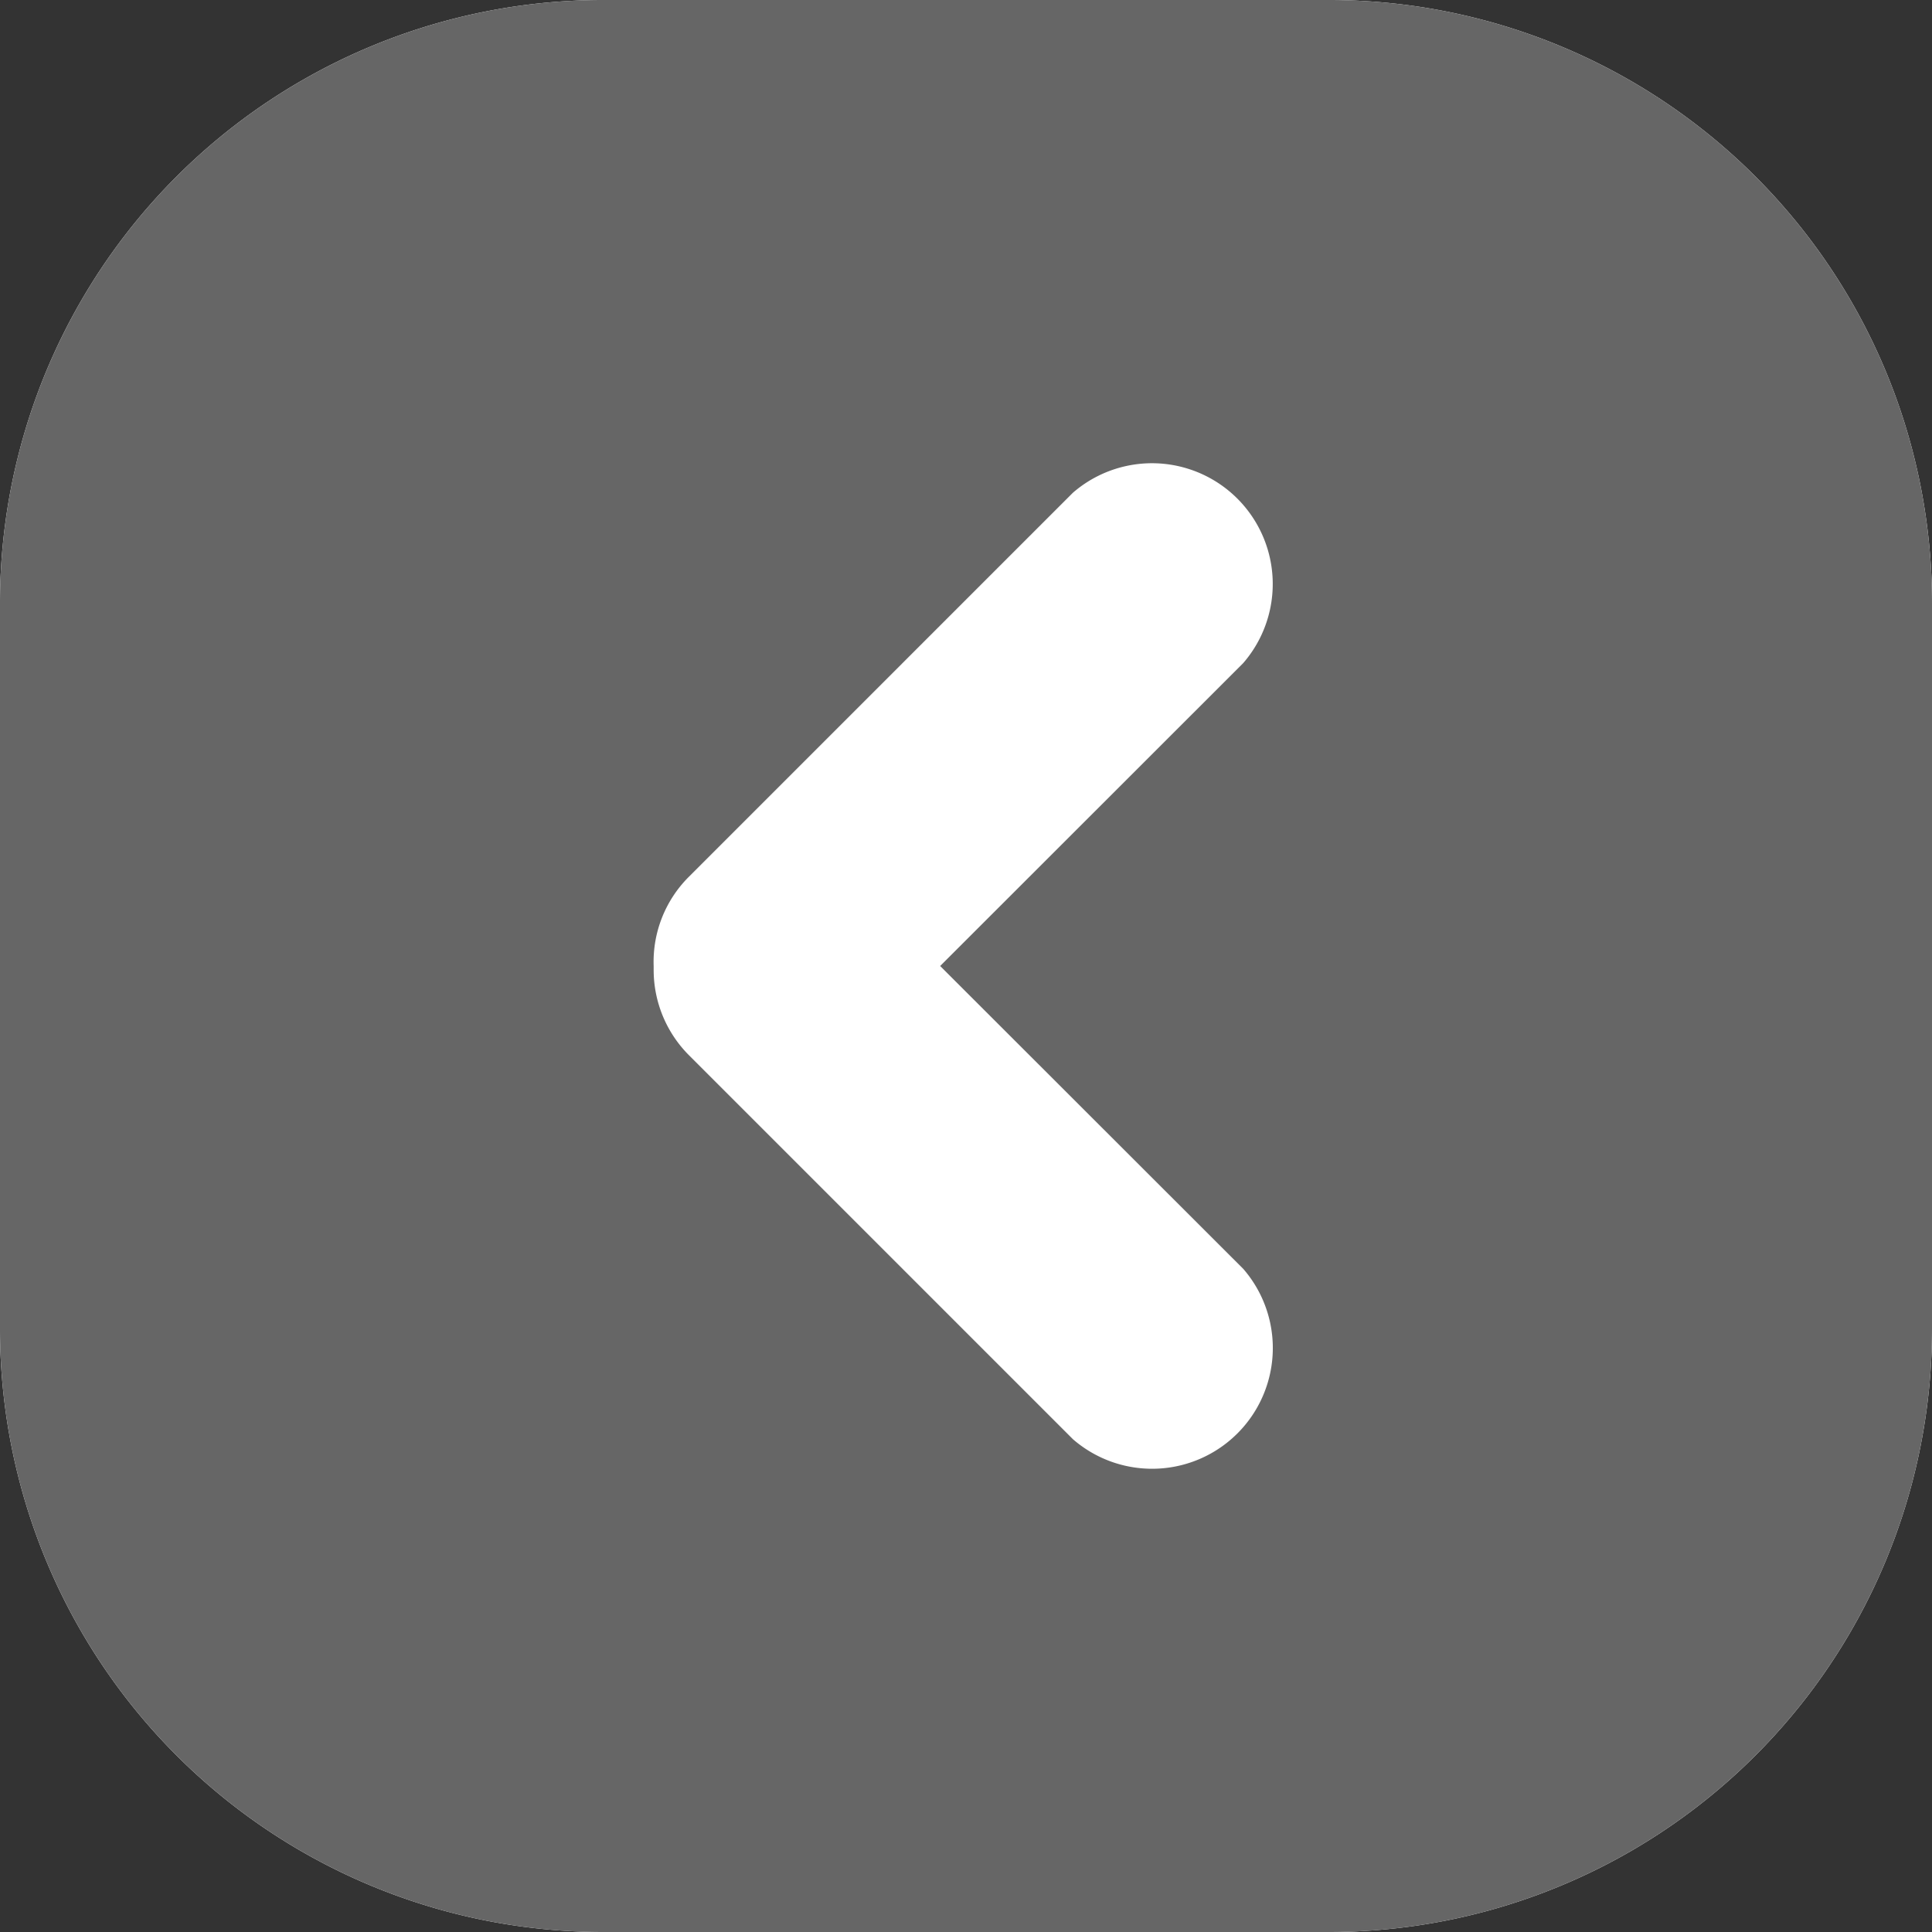 <svg id="FLECHE_GAUCHE" data-name="FLECHE GAUCHE" xmlns="http://www.w3.org/2000/svg" width="24" height="24" viewBox="0 0 24 24">
    <rect x="0" y="0" width="24" height="24" fill="#333333" stroke="none"/>
    <path id="BG" d="M9.991,2.5h9.019A7.488,7.488,0,0,1,26.5,9.991v9.019A7.488,7.488,0,0,1,19.009,26.5H9.991A7.488,7.488,0,0,1,2.5,19.009V9.991A7.488,7.488,0,0,1,9.991,2.5Z" transform="translate(-2.5 -2.5)" fill="#fff"/>
    <path id="FLECHE" d="M9.991,2.5h9.019A7.488,7.488,0,0,1,26.5,9.991v9.019A7.488,7.488,0,0,1,19.009,26.5H9.991A7.488,7.488,0,0,1,2.5,19.009V9.991A7.488,7.488,0,0,1,9.991,2.5Zm1.066,13.107,4.772,4.772a1.5,1.5,0,0,0,2.115-2.117L14.179,14.5l3.764-3.762a1.5,1.5,0,0,0-2.115-2.117l-4.772,4.772A1.491,1.491,0,0,0,10.62,14.5v.048a1.5,1.5,0,0,0,.437,1.059Z" transform="translate(-2.5 -2.5)" fill="#666"/>
</svg>